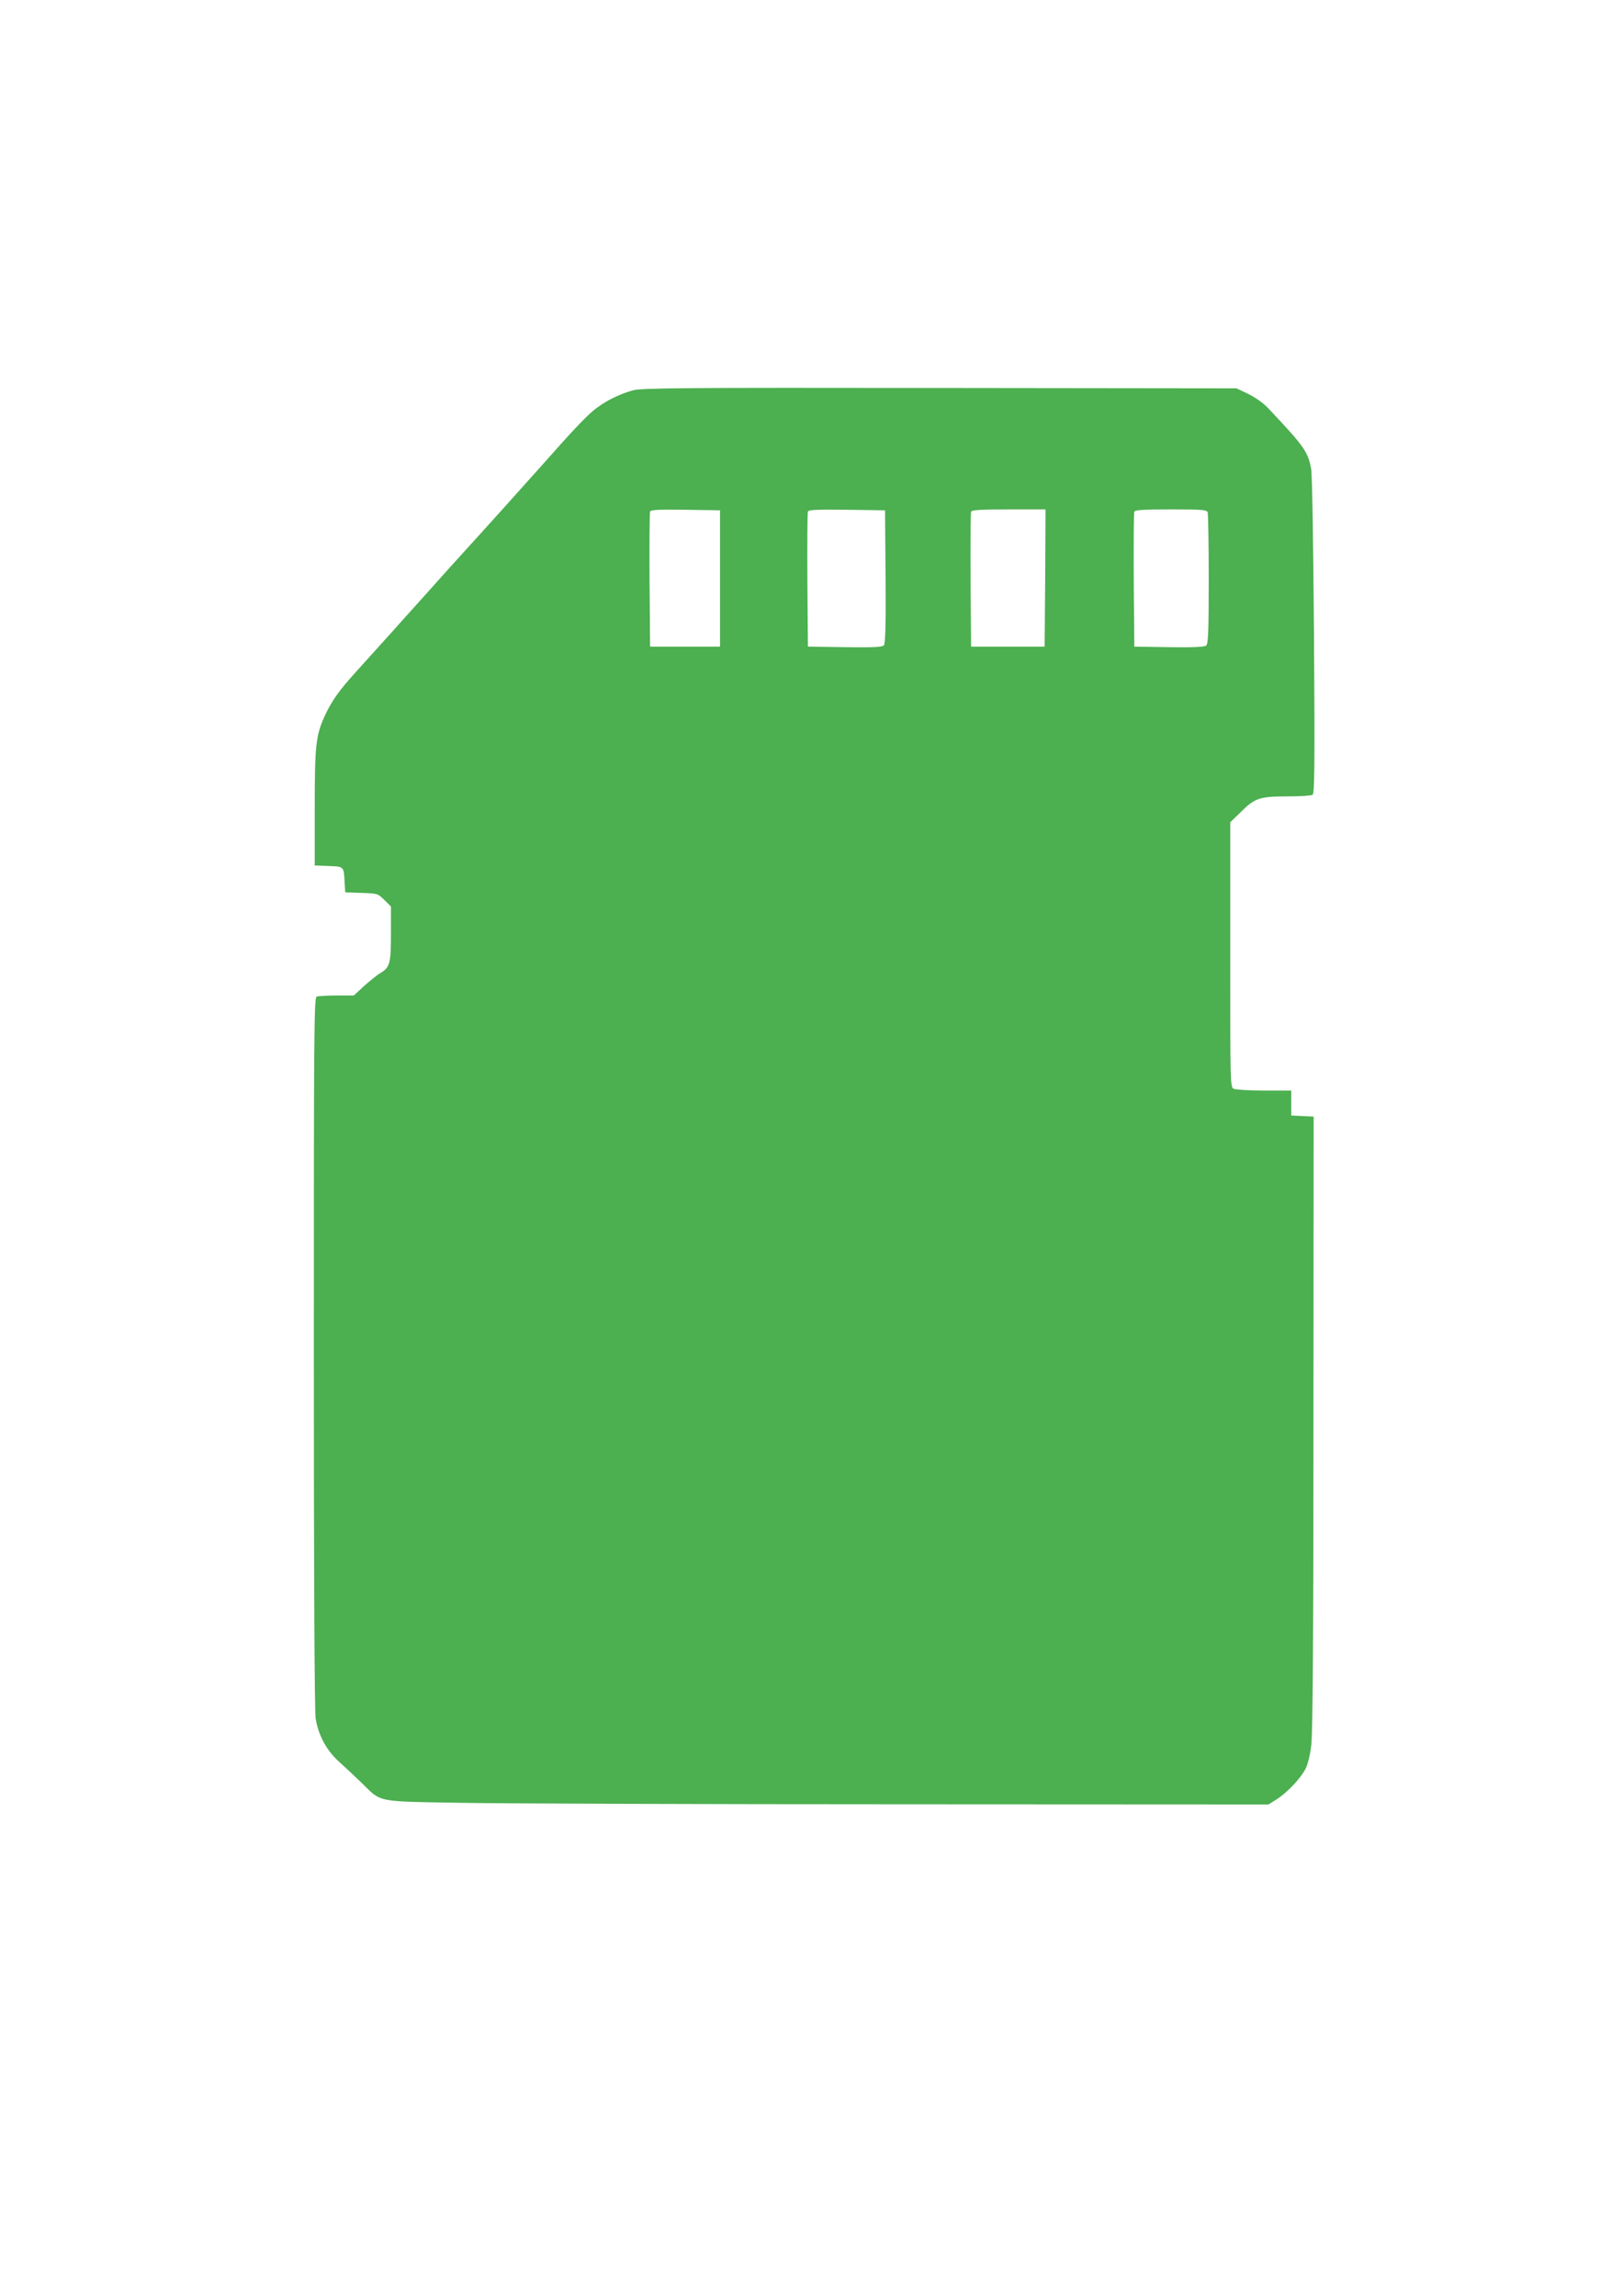 <?xml version="1.0" standalone="no"?>
<!DOCTYPE svg PUBLIC "-//W3C//DTD SVG 20010904//EN"
 "http://www.w3.org/TR/2001/REC-SVG-20010904/DTD/svg10.dtd">
<svg version="1.0" xmlns="http://www.w3.org/2000/svg"
 width="905pt" height="1280pt" viewBox="0 0 905 1280"
 preserveAspectRatio="xMidYMid meet">
<g transform="translate(0,1280) scale(0.1,-0.1)"
fill="#4caf50" stroke="none">
<path d="M3530 10624 c-79 -21 -167 -66 -225 -116 -46 -39 -126 -124 -275
-293 -70 -79 -376 -419 -455 -505 -33 -36 -114 -126 -180 -200 -66 -74 -169
-188 -229 -255 -60 -66 -143 -158 -185 -205 -92 -102 -133 -160 -171 -243 -49
-109 -55 -163 -55 -512 l0 -320 77 -3 c88 -3 85 -1 90 -97 l3 -50 90 -3 c89
-3 91 -3 128 -39 l37 -37 0 -151 c0 -167 -6 -188 -59 -220 -19 -11 -59 -44
-91 -72 l-57 -53 -96 0 c-52 0 -102 -3 -111 -6 -15 -6 -16 -190 -16 -1983 0
-1289 4 -1999 10 -2041 15 -95 62 -181 132 -243 32 -29 89 -82 126 -118 111
-109 73 -102 567 -110 237 -4 1343 -8 2459 -8 l2029 -1 48 30 c59 39 131 115
159 169 13 26 26 79 32 134 8 64 12 621 12 1797 l1 1705 -62 3 -63 3 0 69 0
70 -151 0 c-84 0 -159 5 -170 10 -19 10 -19 29 -19 748 l0 738 58 56 c79 79
105 88 259 88 70 0 134 4 142 9 11 7 13 148 8 887 -4 509 -10 901 -16 931 -18
96 -39 125 -244 342 -24 25 -70 57 -107 75 l-65 31 -1655 2 c-1422 2 -1663 0
-1710 -13z m485 -1049 l0 -380 -195 0 -195 0 -3 370 c-1 203 0 376 3 383 3 10
48 12 197 10 l193 -3 0 -380z m923 11 c2 -267 -1 -372 -9 -383 -10 -11 -52
-13 -218 -11 l-206 3 -3 370 c-1 203 0 376 3 383 3 10 52 12 217 10 l213 -3 3
-369z m890 -8 l-3 -383 -205 0 -205 0 -3 370 c-1 203 0 376 3 382 3 10 54 13
210 13 l205 0 -2 -382z m906 366 c3 -9 6 -177 6 -374 0 -292 -3 -360 -14 -369
-9 -8 -73 -11 -207 -9 l-194 3 -3 370 c-1 203 0 376 3 382 3 10 53 13 204 13
172 0 200 -2 205 -16z"/>
</g>
</svg>
